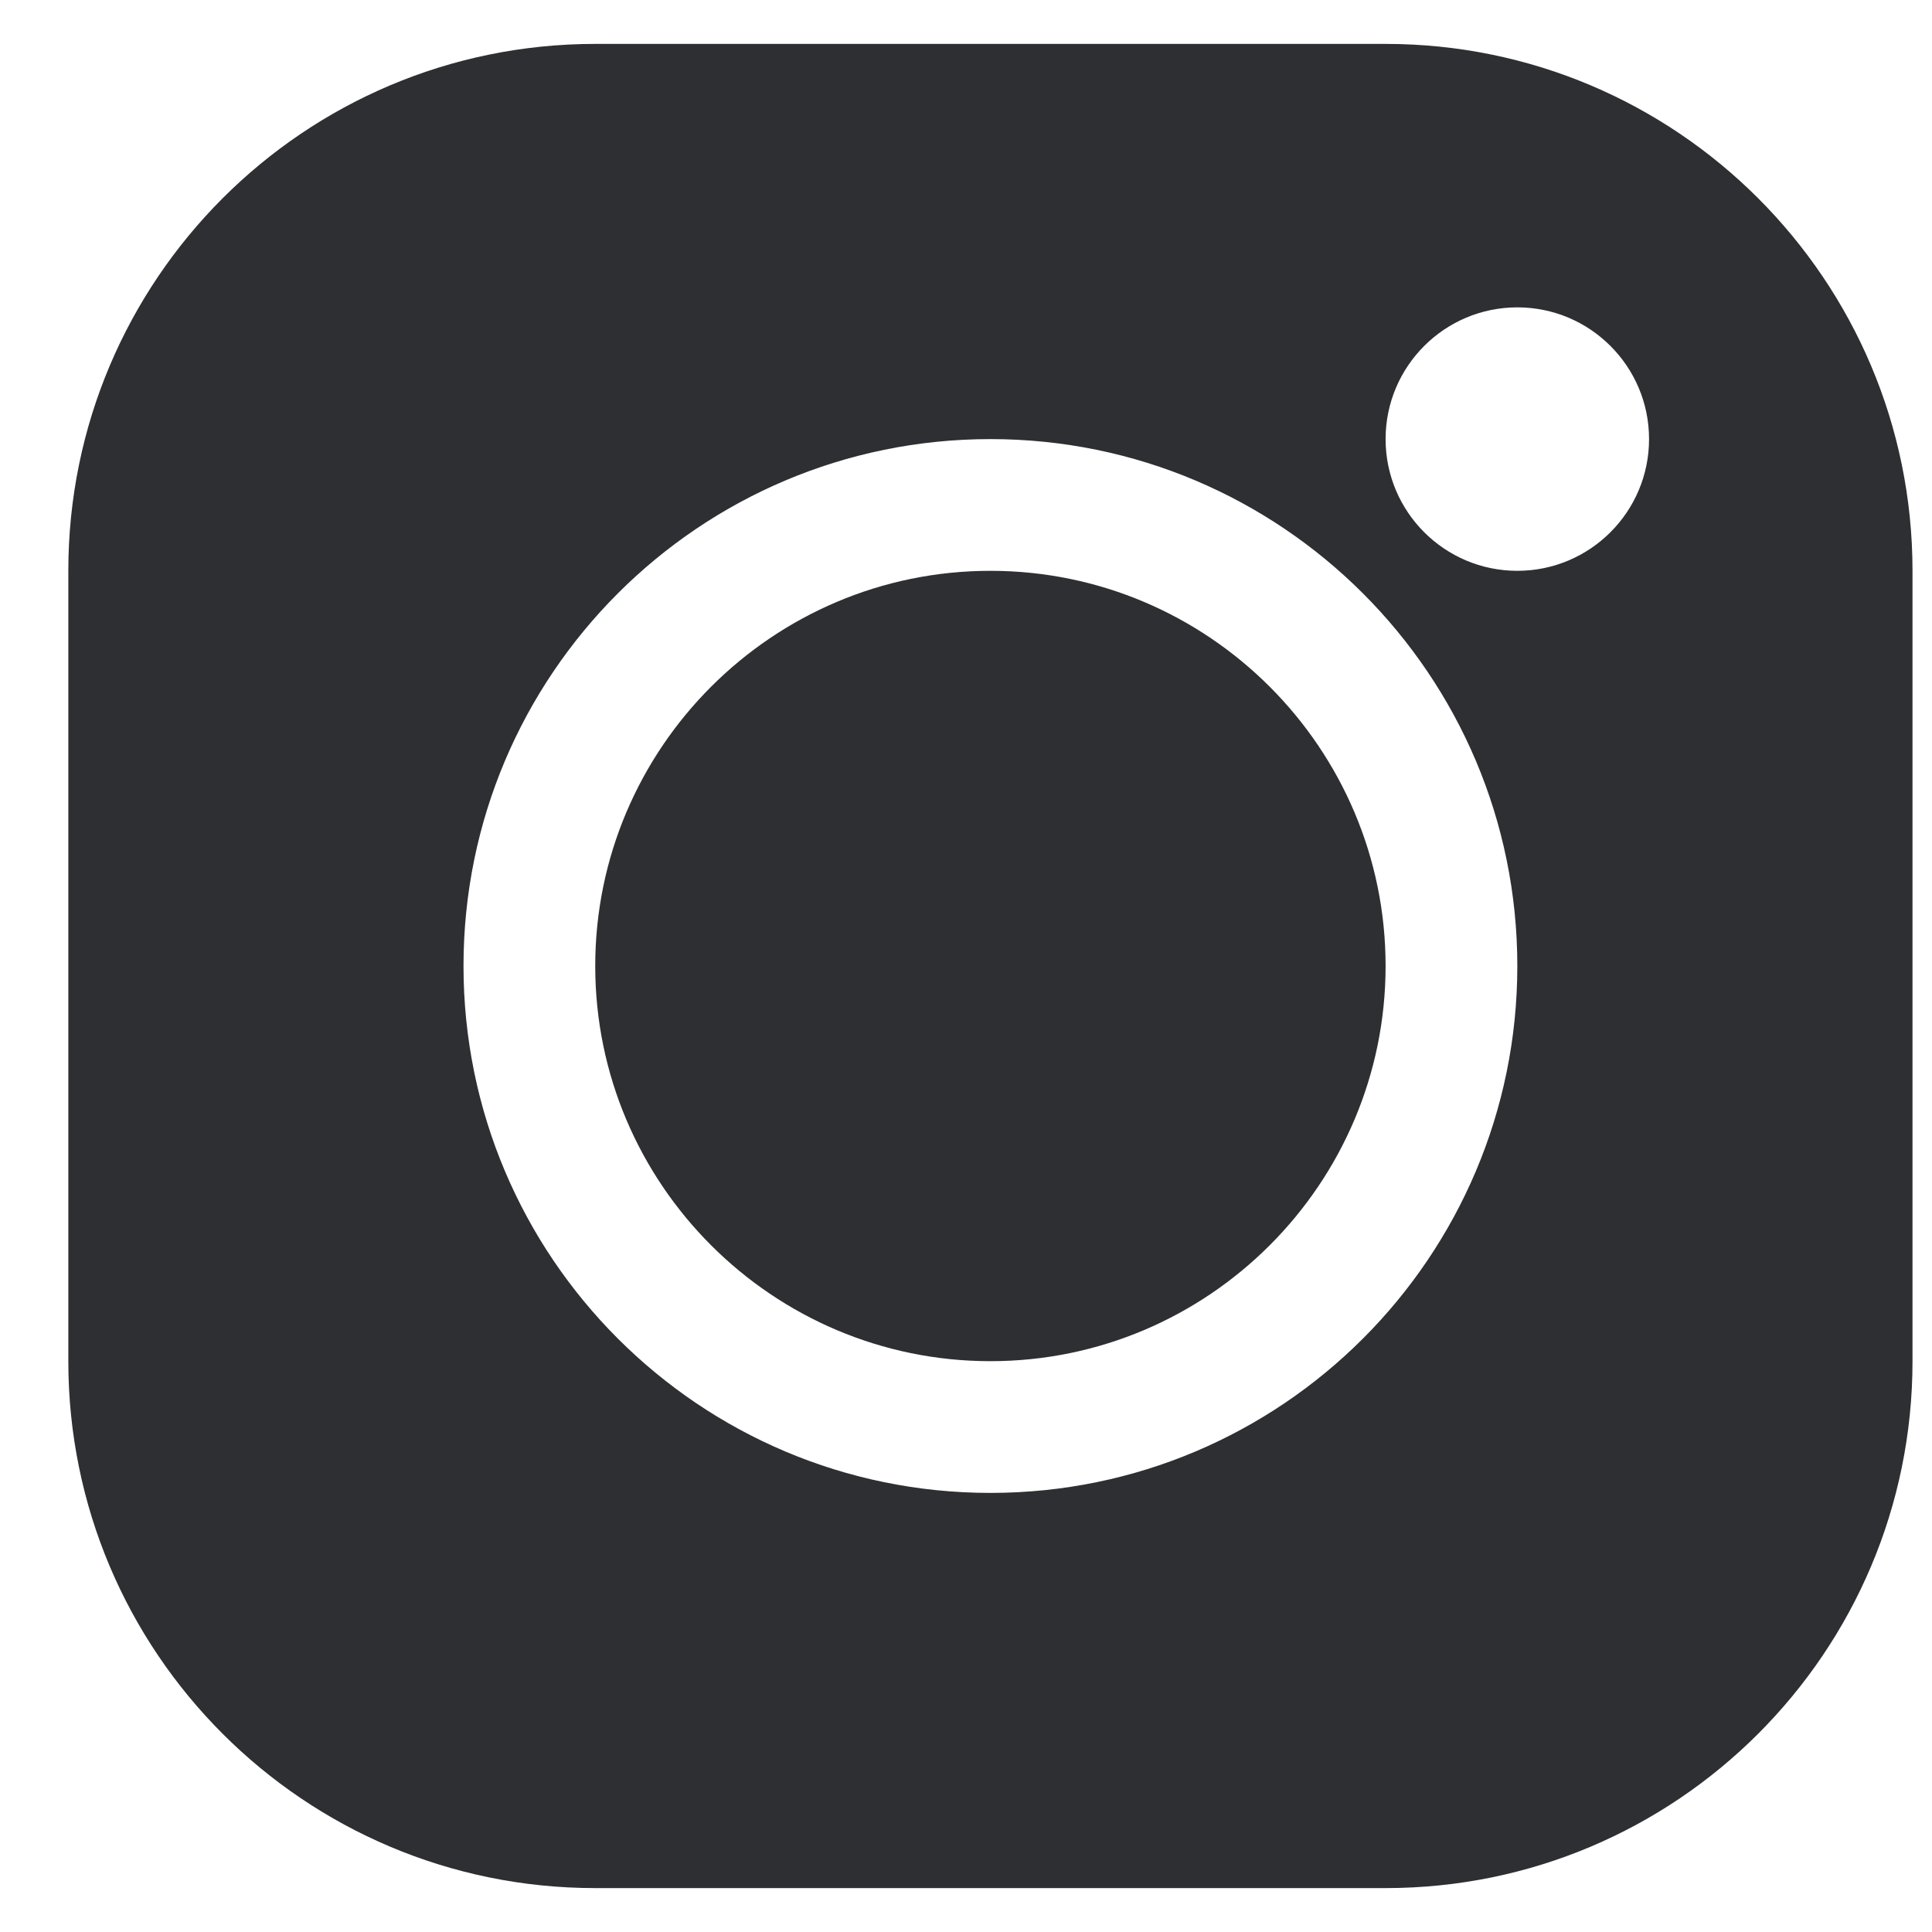 <svg width="22" height="22" viewBox="0 0 22 22" fill="none" xmlns="http://www.w3.org/2000/svg">
<g id="24">
<path d="M6.778 11C6.778 8.519 8.797 6.5 11.278 6.5C13.759 6.5 15.778 8.519 15.778 11C15.778 13.481 13.759 15.5 11.278 15.5C8.797 15.5 6.778 13.481 6.778 11Z" fill="#2E2F32"/>
<path fill-rule="evenodd" clip-rule="evenodd" d="M6.778 0.5H15.778C19.091 0.5 21.778 3.187 21.778 6.5V15.5C21.778 18.814 19.091 21.5 15.778 21.5H6.778C3.464 21.5 0.778 18.814 0.778 15.5V6.5C0.778 3.187 3.464 0.5 6.778 0.5ZM15.778 5C15.778 5.828 16.45 6.5 17.278 6.5C18.106 6.5 18.778 5.828 18.778 5C18.778 4.172 18.106 3.5 17.278 3.5C16.45 3.5 15.778 4.172 15.778 5ZM11.278 17C7.964 17 5.278 14.313 5.278 11C5.278 7.686 7.964 5 11.278 5C14.591 5 17.278 7.686 17.278 11C17.278 14.313 14.591 17 11.278 17Z" fill="#2E2F32"/>
</g>
</svg>

